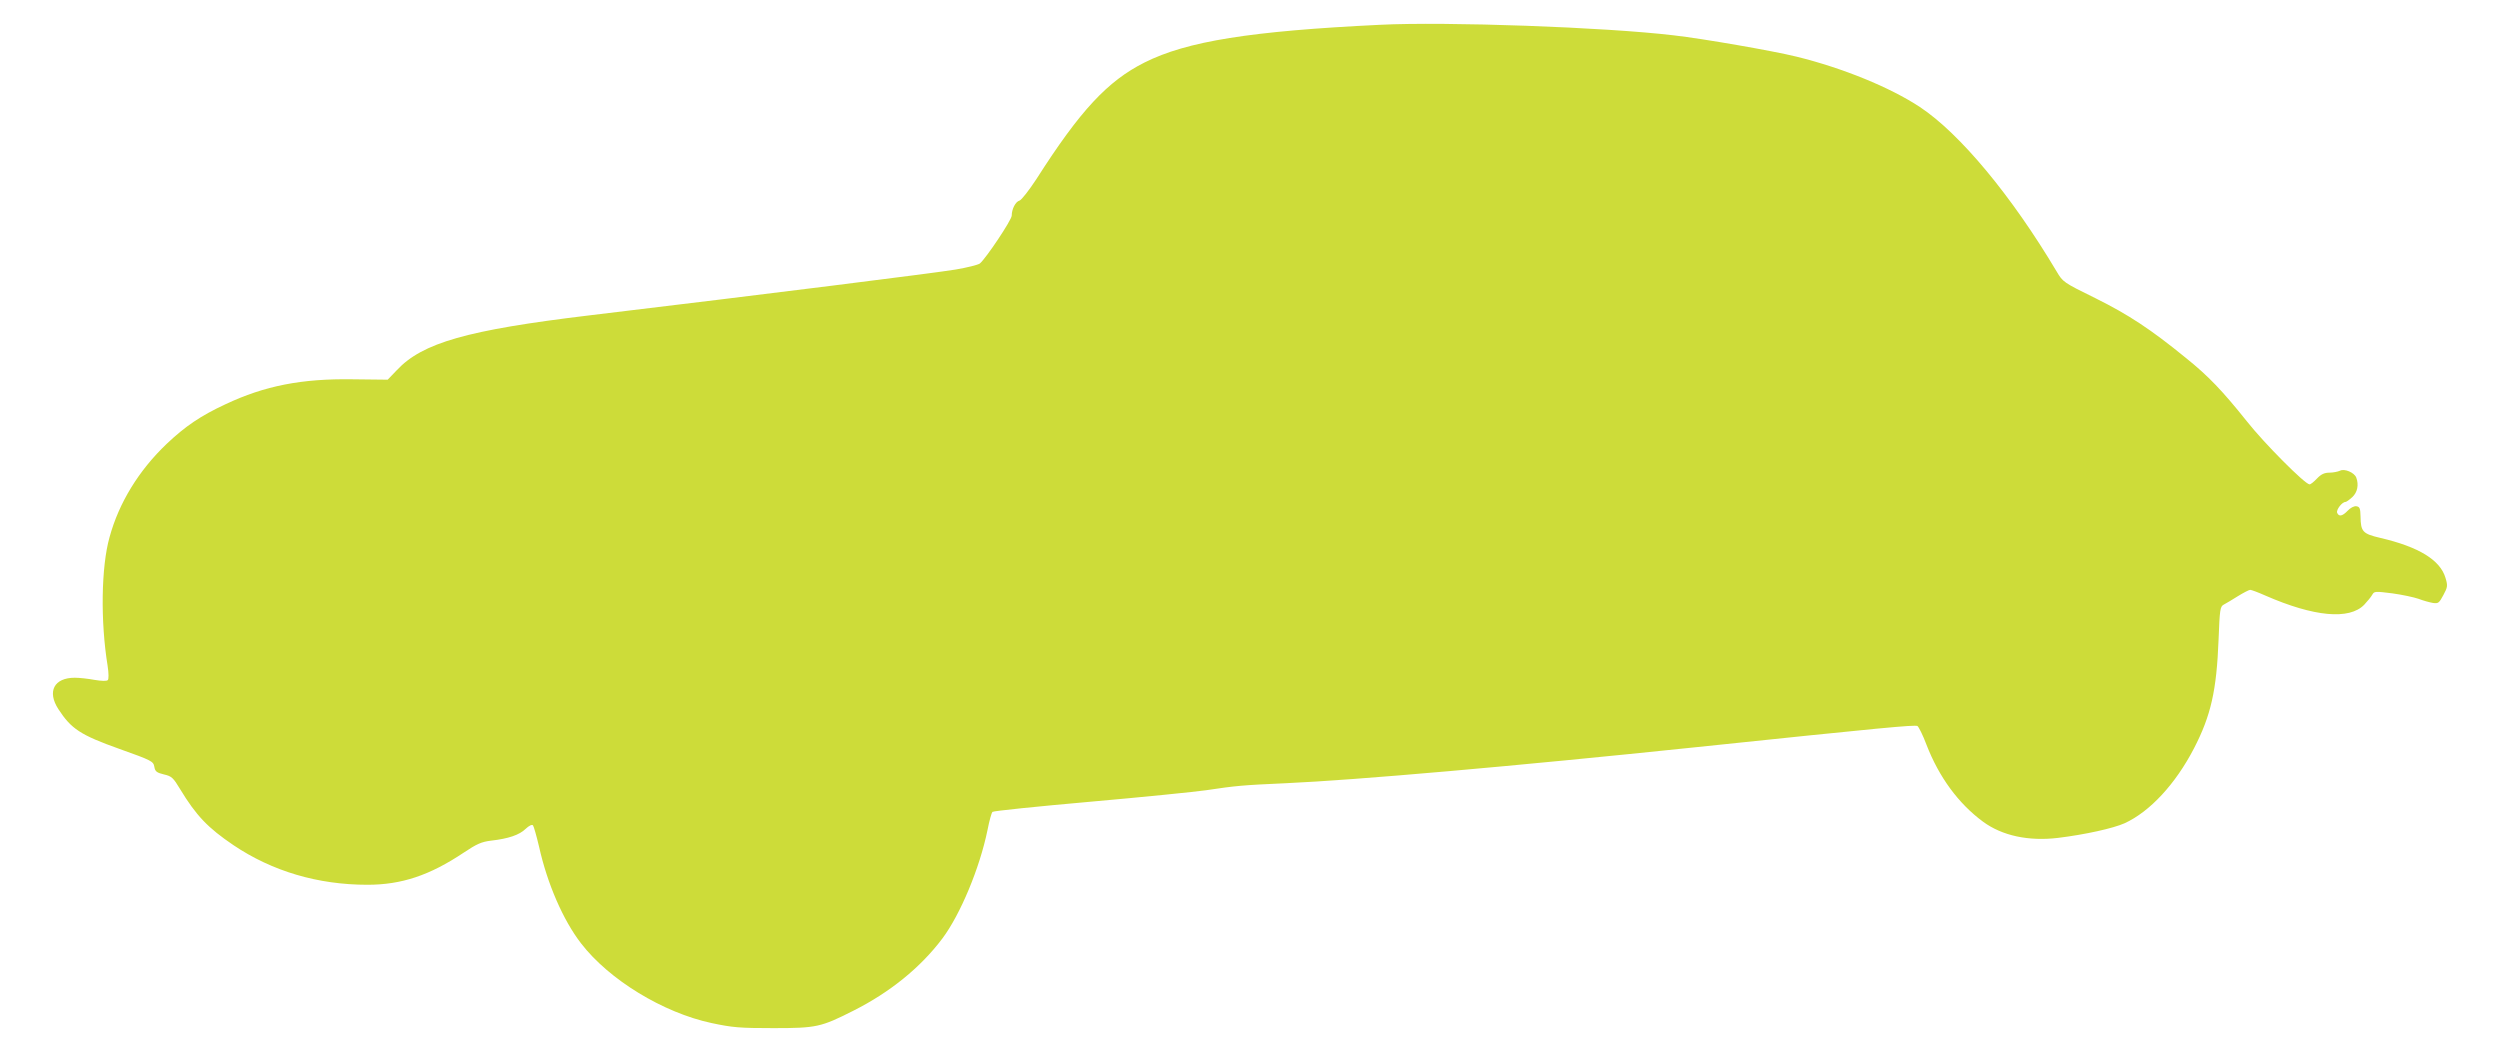<?xml version="1.0" standalone="no"?>
<!DOCTYPE svg PUBLIC "-//W3C//DTD SVG 20010904//EN"
 "http://www.w3.org/TR/2001/REC-SVG-20010904/DTD/svg10.dtd">
<svg version="1.0" xmlns="http://www.w3.org/2000/svg"
 width="1280pt" height="539pt" viewBox="0 0 1280 539"
 preserveAspectRatio="xMidYMid meet">
<g transform="translate(0,539) scale(0.1,-0.1)"
fill="#cddc39" stroke="none">
<path d="M7065 5263 c-662 -32 -988 -84 -1205 -193 -189 -95 -329 -245 -553
-596 -38 -58 -77 -108 -87 -111 -20 -5 -40 -43 -40 -77 0 -22 -131 -218 -163
-245 -9 -7 -65 -21 -124 -31 -100 -17 -961 -125 -1878 -235 -623 -75 -852
-140 -983 -280 l-47 -49 -180 2 c-259 4 -450 -33 -651 -128 -127 -59 -206
-113 -300 -202 -143 -136 -245 -302 -293 -478 -43 -152 -47 -431 -10 -659 6
-39 6 -68 1 -73 -6 -6 -32 -5 -68 1 -32 6 -77 11 -101 11 -106 0 -143 -70 -84
-161 66 -101 112 -132 314 -204 163 -58 172 -63 177 -90 4 -25 12 -31 49 -40
40 -9 48 -17 83 -75 83 -137 143 -199 273 -287 199 -134 433 -203 686 -203
175 0 319 48 494 165 66 44 90 55 140 61 88 10 144 29 176 60 18 17 33 24 38
18 4 -5 18 -54 31 -109 42 -189 123 -376 215 -495 143 -186 420 -355 668 -408
108 -23 144 -26 317 -26 220 0 243 5 409 89 187 94 344 221 456 370 92 123
191 360 231 555 9 47 21 89 25 93 4 5 229 28 500 52 272 24 539 51 594 59 154
23 185 26 410 36 355 16 1157 86 2105 185 954 100 1108 114 1127 108 6 -3 28
-46 47 -97 64 -165 163 -300 289 -393 98 -72 233 -101 384 -83 139 17 283 49
341 75 129 59 260 200 355 383 87 168 116 297 126 556 6 155 8 170 26 180 11
6 44 25 72 43 29 18 58 33 64 33 6 0 41 -13 77 -29 249 -109 431 -126 507 -47
16 17 35 40 41 51 10 18 15 18 103 7 51 -7 111 -20 134 -28 23 -9 56 -18 73
-21 28 -4 32 -1 54 40 22 41 23 48 11 88 -27 92 -137 159 -334 205 -90 21
-100 32 -101 109 -1 42 -4 50 -21 53 -12 2 -31 -8 -45 -23 -27 -28 -45 -32
-54 -10 -5 15 25 55 43 55 4 0 20 11 35 25 26 24 34 63 20 100 -10 26 -61 47
-83 35 -11 -5 -35 -10 -54 -10 -26 0 -43 -8 -64 -30 -15 -16 -32 -30 -38 -30
-23 0 -233 211 -322 324 -124 155 -195 230 -312 324 -179 146 -293 221 -462
305 -165 81 -167 83 -199 137 -231 388 -495 706 -700 842 -153 101 -396 200
-632 258 -122 30 -479 92 -628 109 -353 42 -1165 71 -1505 54z"/>
</g>
</svg>
